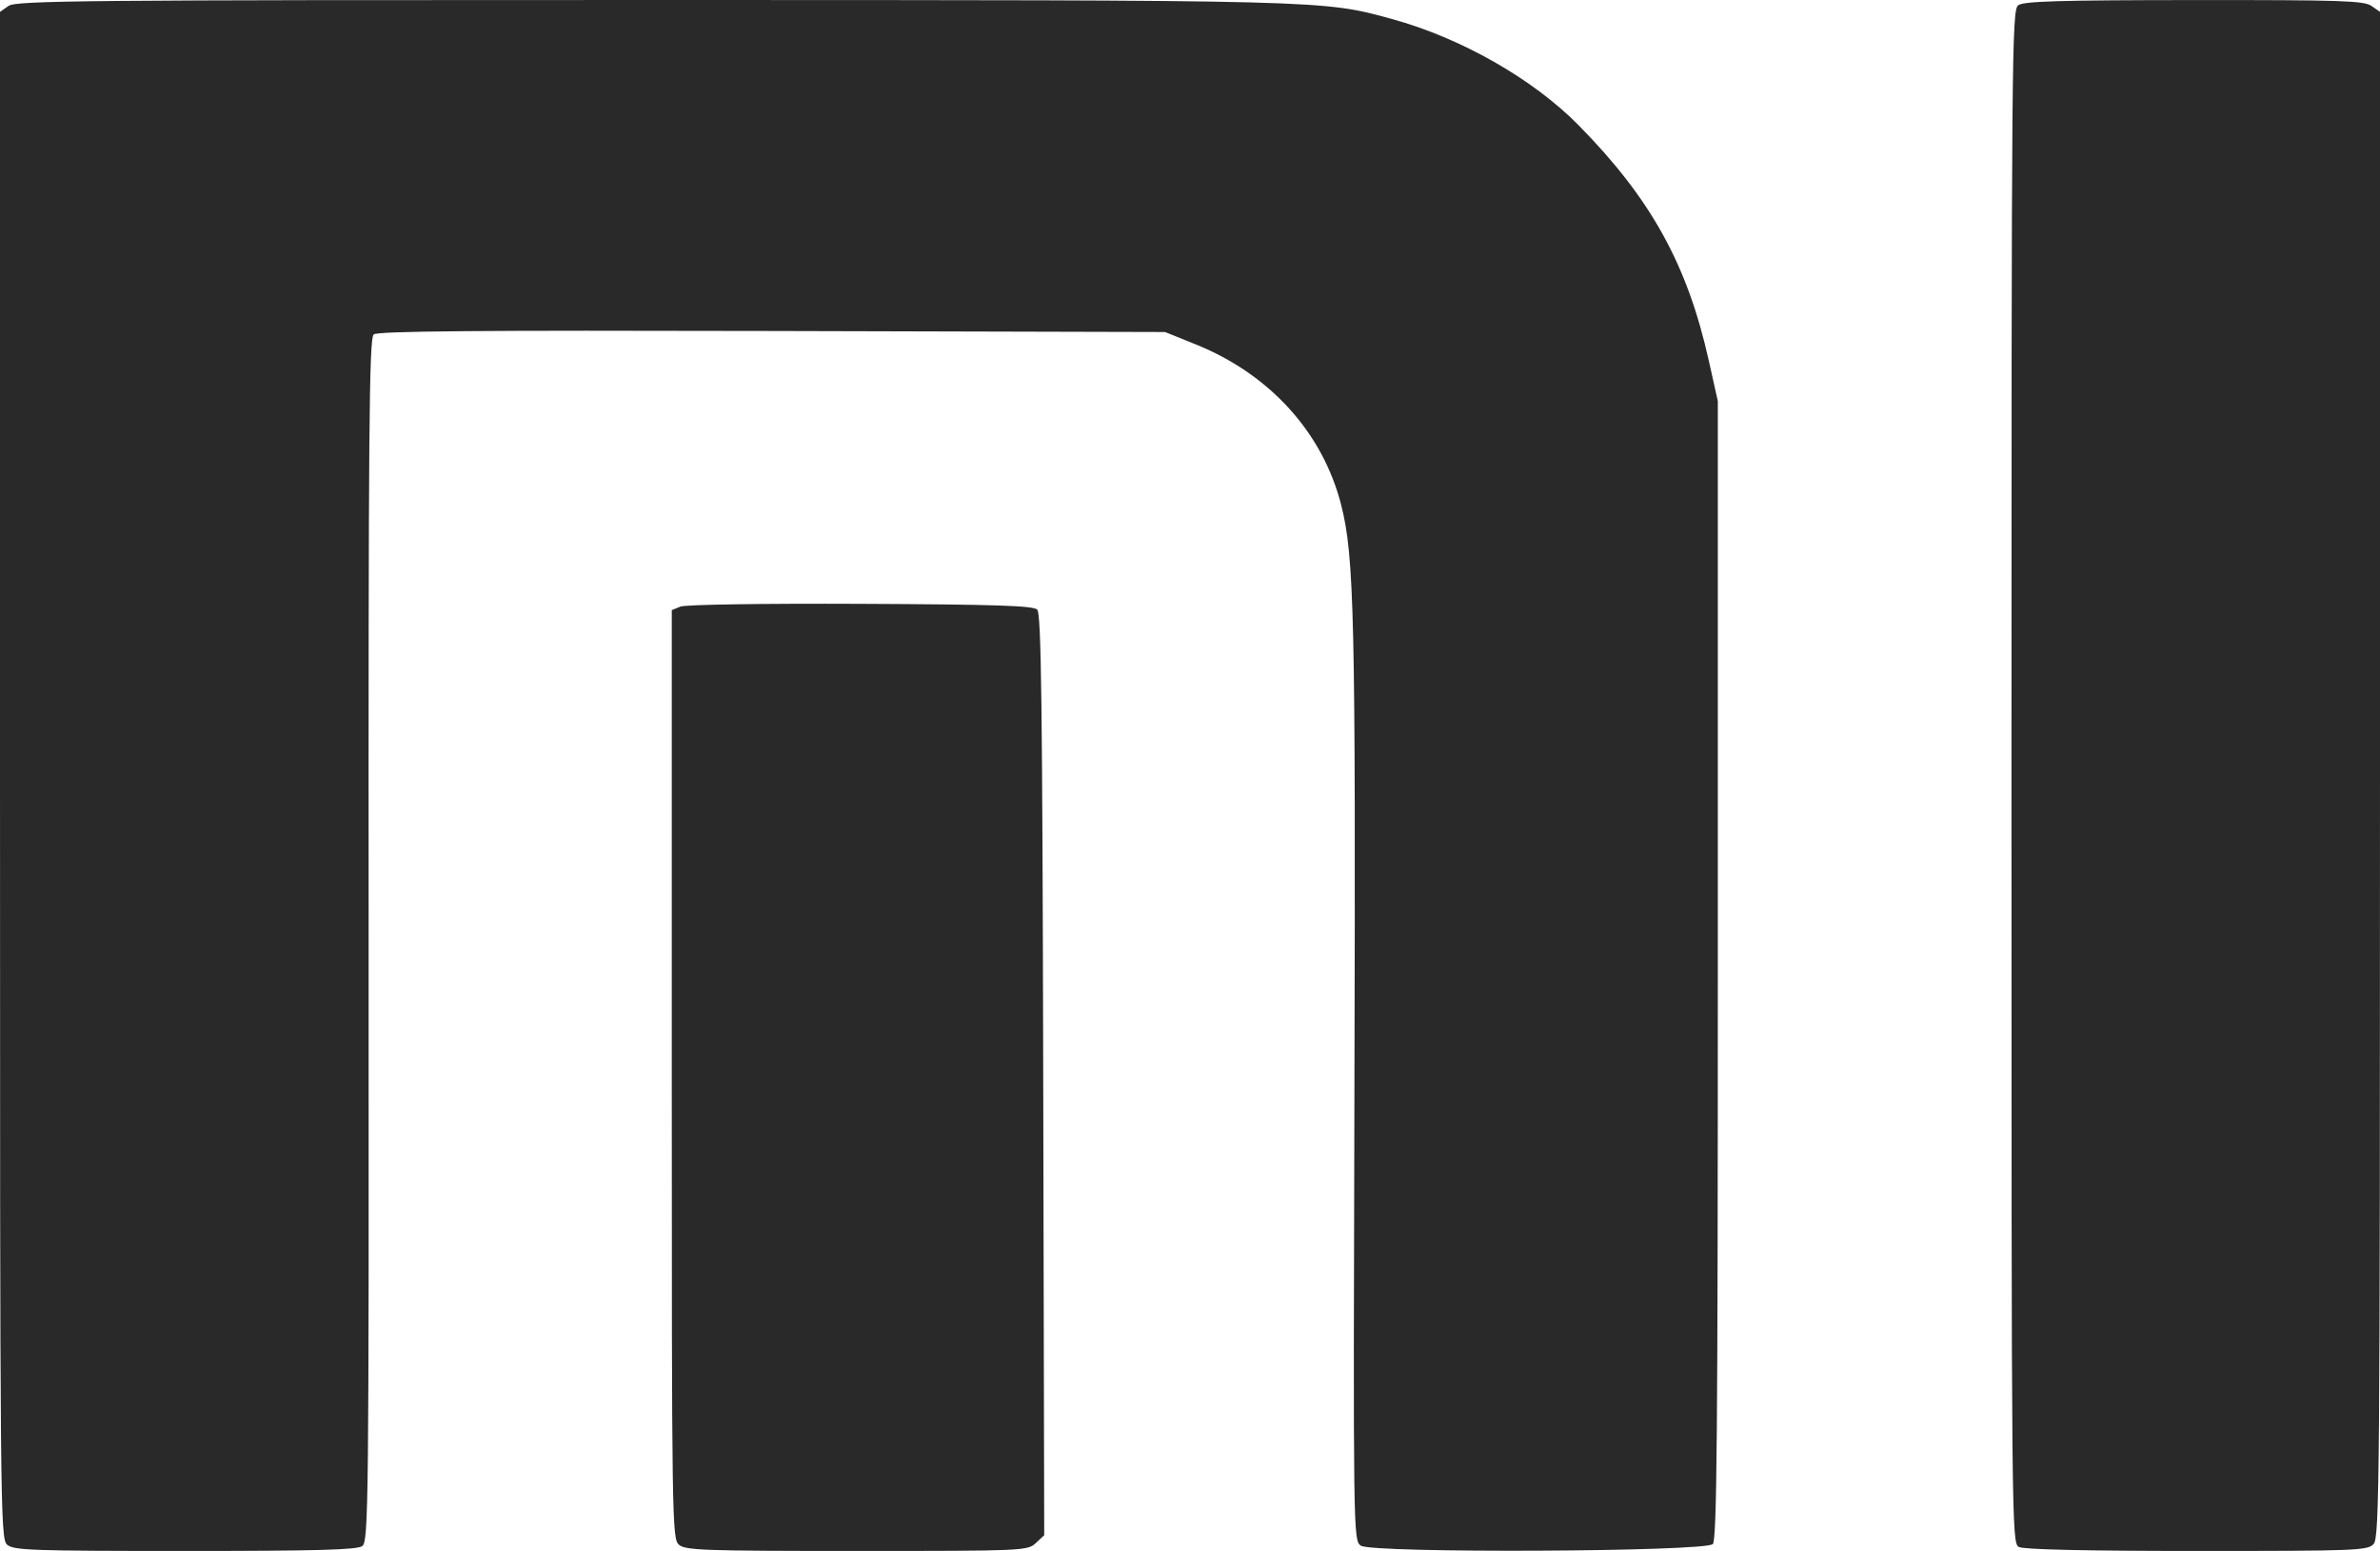 <?xml version="1.0" encoding="UTF-8"?> <svg xmlns="http://www.w3.org/2000/svg" width="620" height="404" viewBox="0 0 620 404" fill="none"> <path fill-rule="evenodd" clip-rule="evenodd" d="M2.223 1.54L0 3.096V201.885C0 393.198 0.069 400.735 1.829 402.328C3.473 403.816 8.152 403.983 48.138 403.983C82.631 403.983 93.01 403.696 94.363 402.707C96.011 401.502 96.104 392.715 96.028 244.851C95.96 111.75 96.158 88.097 97.349 87.109C98.398 86.238 124.46 86.014 201.125 86.215L303.5 86.483L311.537 89.723C330.809 97.494 344.569 112.682 349.37 131.483C352.797 144.902 353.168 161.04 352.836 282.317C352.514 399.714 352.534 401.169 354.487 402.597C357.249 404.616 444.161 404.224 446.201 402.183C447.255 401.128 447.5 372.903 447.5 252.683V104.483L445.159 93.983C439.567 68.908 430.104 51.79 411.243 32.635C399.339 20.545 380.609 9.885 362.595 4.947C344.488 -0.018 345.99 0.021 169.473 0.001C21.709 -0.015 4.213 0.146 2.223 1.54ZM525.75 1.375C524.094 2.632 524 13.381 524 202.308C524 398.628 524.032 401.93 525.934 402.948C527.184 403.617 543.578 403.983 572.279 403.983C614.034 403.983 616.789 403.874 618.345 402.154C619.873 400.466 620 385.121 620 201.711V3.096L617.777 1.54C615.846 0.187 609.792 -0.013 571.527 0.015C536.502 0.04 527.142 0.318 525.75 1.375ZM177.25 157.999L175 158.919V279.796C175 395.63 175.076 400.742 176.829 402.328C178.473 403.816 183.152 403.983 223.14 403.983C266.603 403.983 267.673 403.936 269.823 401.933L272.024 399.883L271.762 279.983C271.551 183.245 271.249 159.832 270.201 158.783C269.18 157.761 259.329 157.44 224.201 157.281C198.768 157.166 178.53 157.475 177.25 157.999Z" fill="#292929"></path> </svg> 
